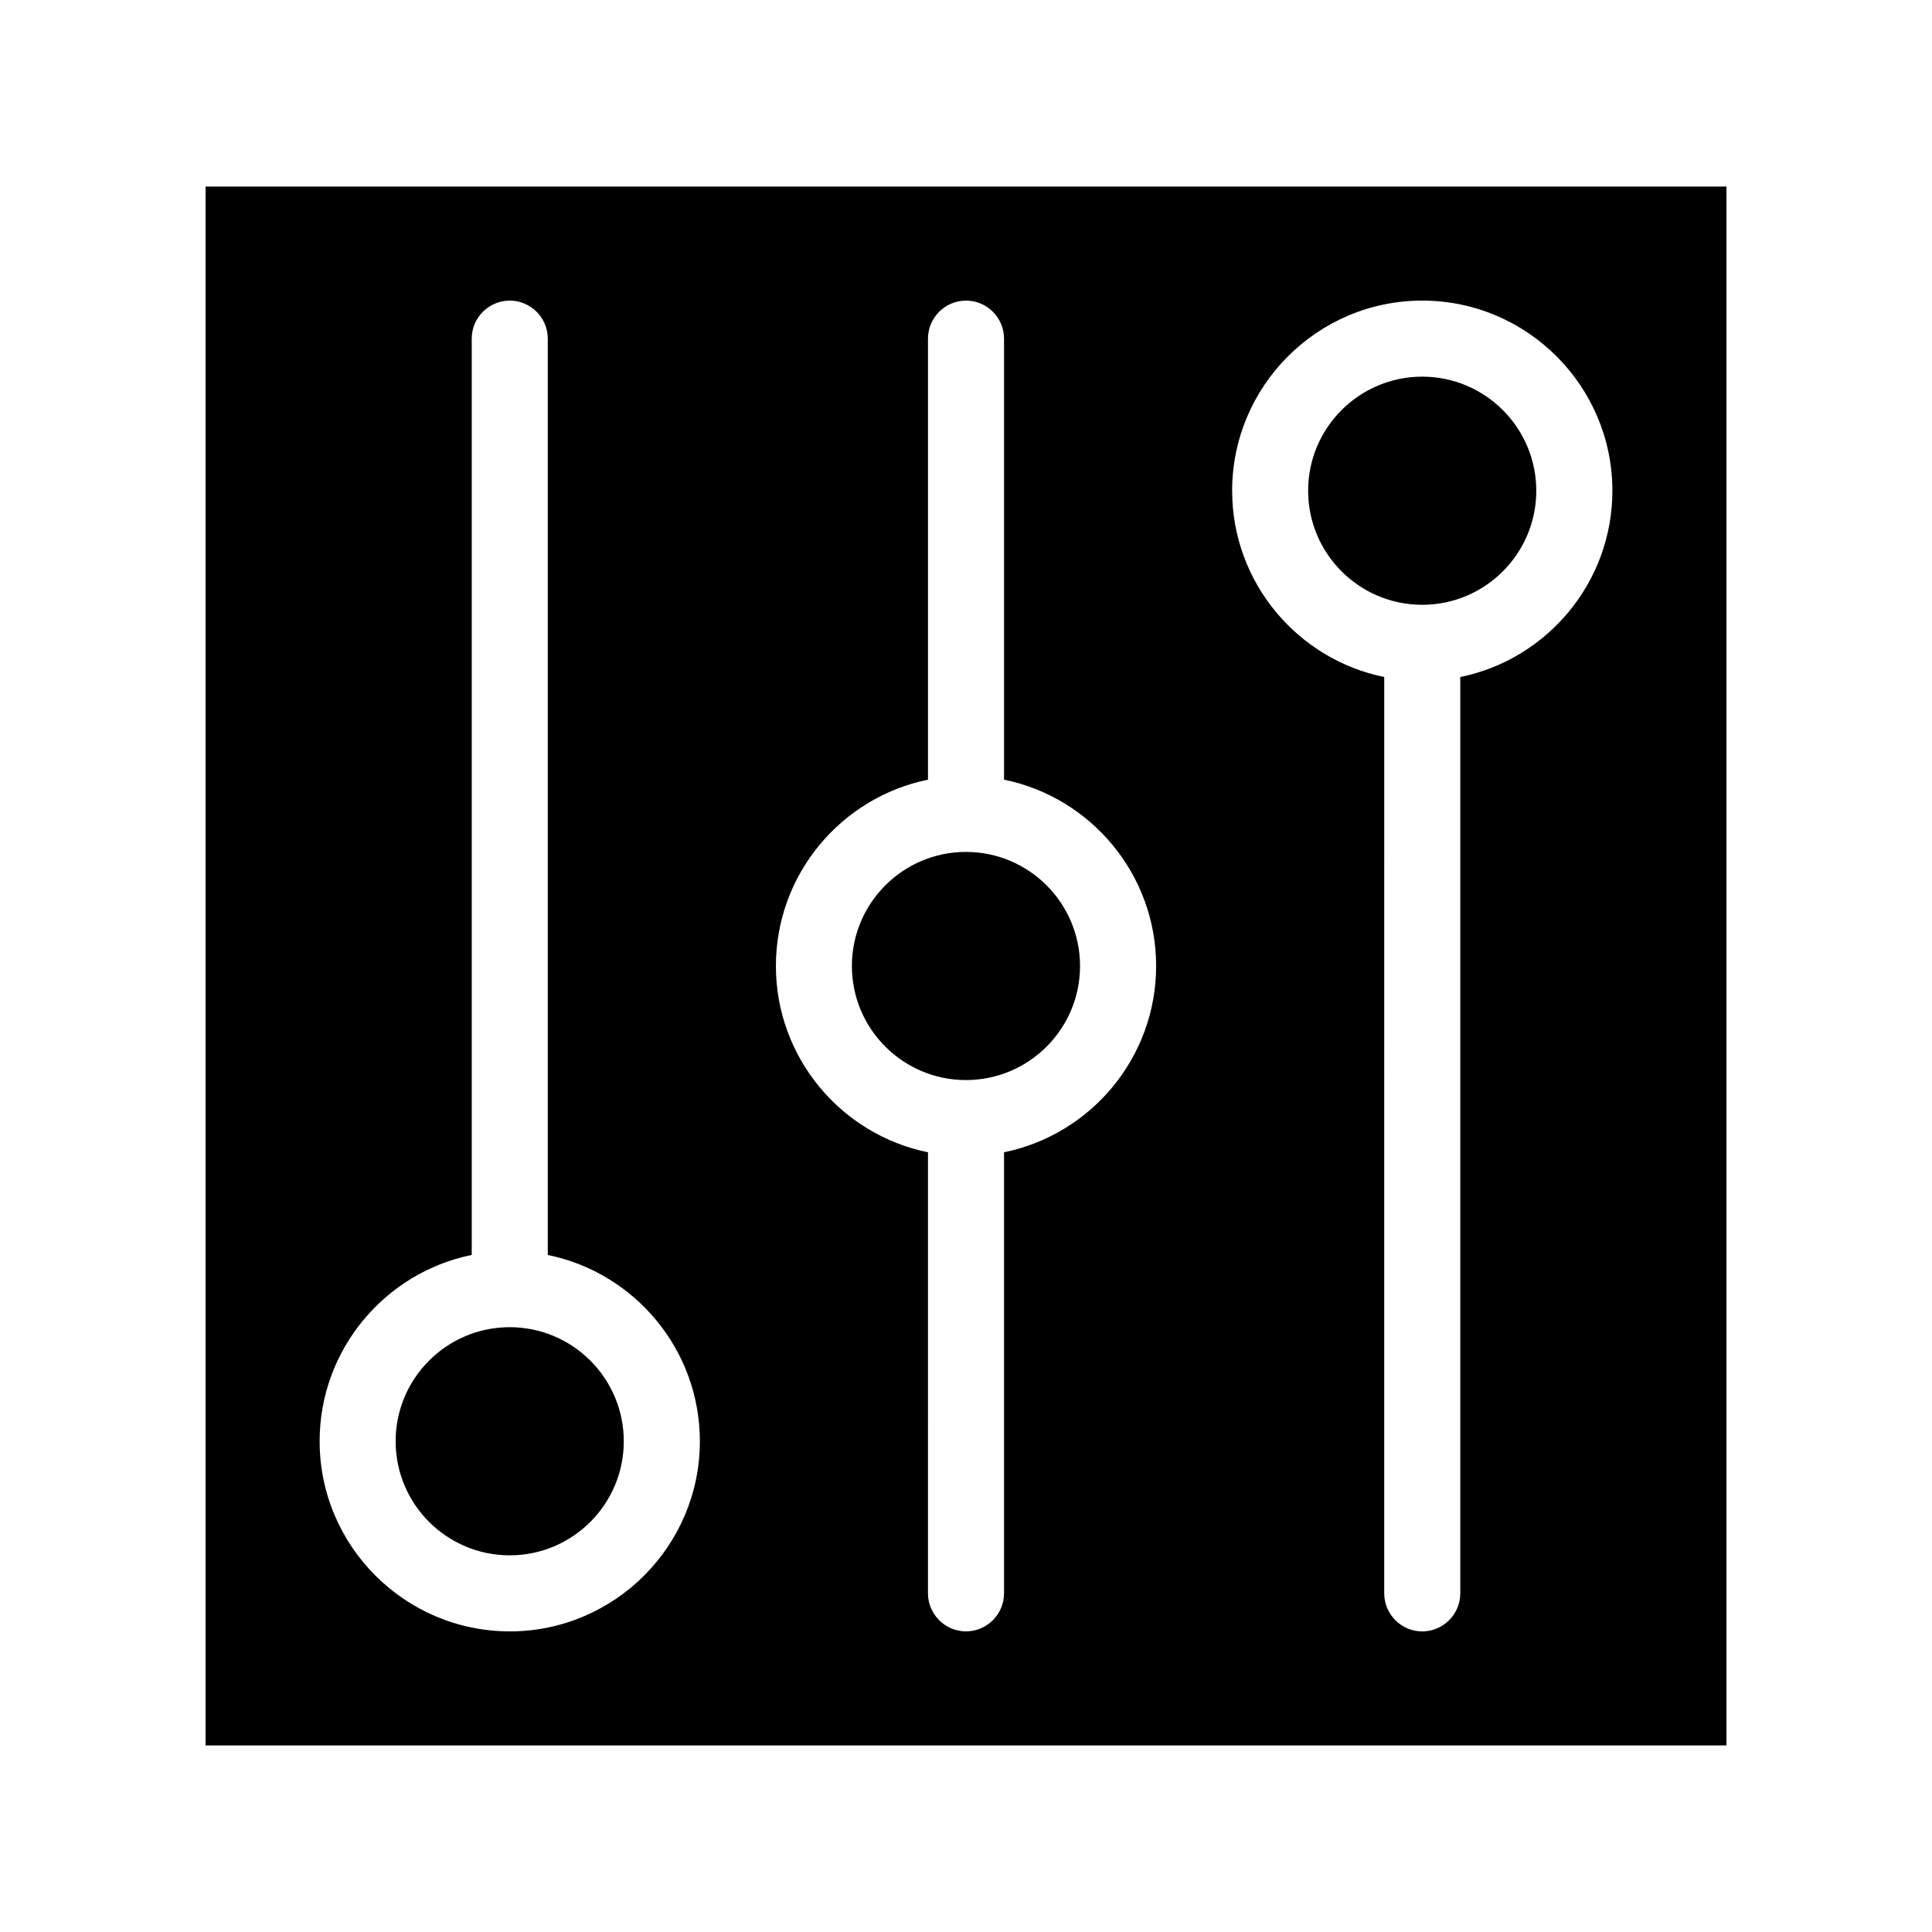 <?xml version="1.0" encoding="UTF-8"?>
<!-- Uploaded to: SVG Repo, www.svgrepo.com, Generator: SVG Repo Mixer Tools -->
<svg fill="#000000" width="800px" height="800px" version="1.1" viewBox="144 144 512 512" xmlns="http://www.w3.org/2000/svg">
 <path d="m198.48 193.44v413.12h403.05v-413.12zm80.609 382.89c-27.762 0-50.383-22.621-50.383-50.383 0-24.336 17.332-44.688 40.305-49.375v-242.83c0-5.543 4.535-10.078 10.078-10.078 5.543 0 10.078 4.535 10.078 10.078v242.84c22.973 4.684 40.305 25.039 40.305 49.375-0.004 27.758-22.625 50.379-50.383 50.379zm130.99-126.96v116.88c0 5.543-4.535 10.078-10.078 10.078-5.543 0-10.078-4.535-10.078-10.078l0.004-116.88c-22.973-4.684-40.305-25.039-40.305-49.375 0-24.336 17.332-44.688 40.305-49.375v-116.88c0-5.543 4.535-10.078 10.078-10.078s10.078 4.535 10.078 10.078v116.88c22.973 4.684 40.305 25.039 40.305 49.375-0.004 24.332-17.336 44.688-40.309 49.371zm120.91-125.95v242.84c0 5.543-4.535 10.078-10.078 10.078-5.543 0-10.078-4.535-10.078-10.078l0.004-242.84c-22.973-4.684-40.305-25.039-40.305-49.375 0-27.762 22.621-50.383 50.383-50.383 27.762 0 50.383 22.621 50.383 50.383-0.004 24.336-17.336 44.691-40.309 49.375zm-221.68 202.53c0 16.676-13.551 30.23-30.23 30.23-16.676 0-30.23-13.551-30.23-30.23 0-16.676 13.551-30.23 30.23-30.23 16.68 0.004 30.23 13.555 30.23 30.23zm120.91-125.95c0 16.676-13.551 30.23-30.23 30.23-16.676 0-30.23-13.551-30.23-30.23 0-16.676 13.551-30.23 30.23-30.23 16.68 0 30.23 13.555 30.23 30.23zm120.91-125.95c0 16.676-13.551 30.23-30.23 30.23-16.676 0-30.23-13.551-30.23-30.23 0-16.676 13.551-30.23 30.23-30.23 16.68 0 30.23 13.555 30.23 30.23z"/>
</svg>